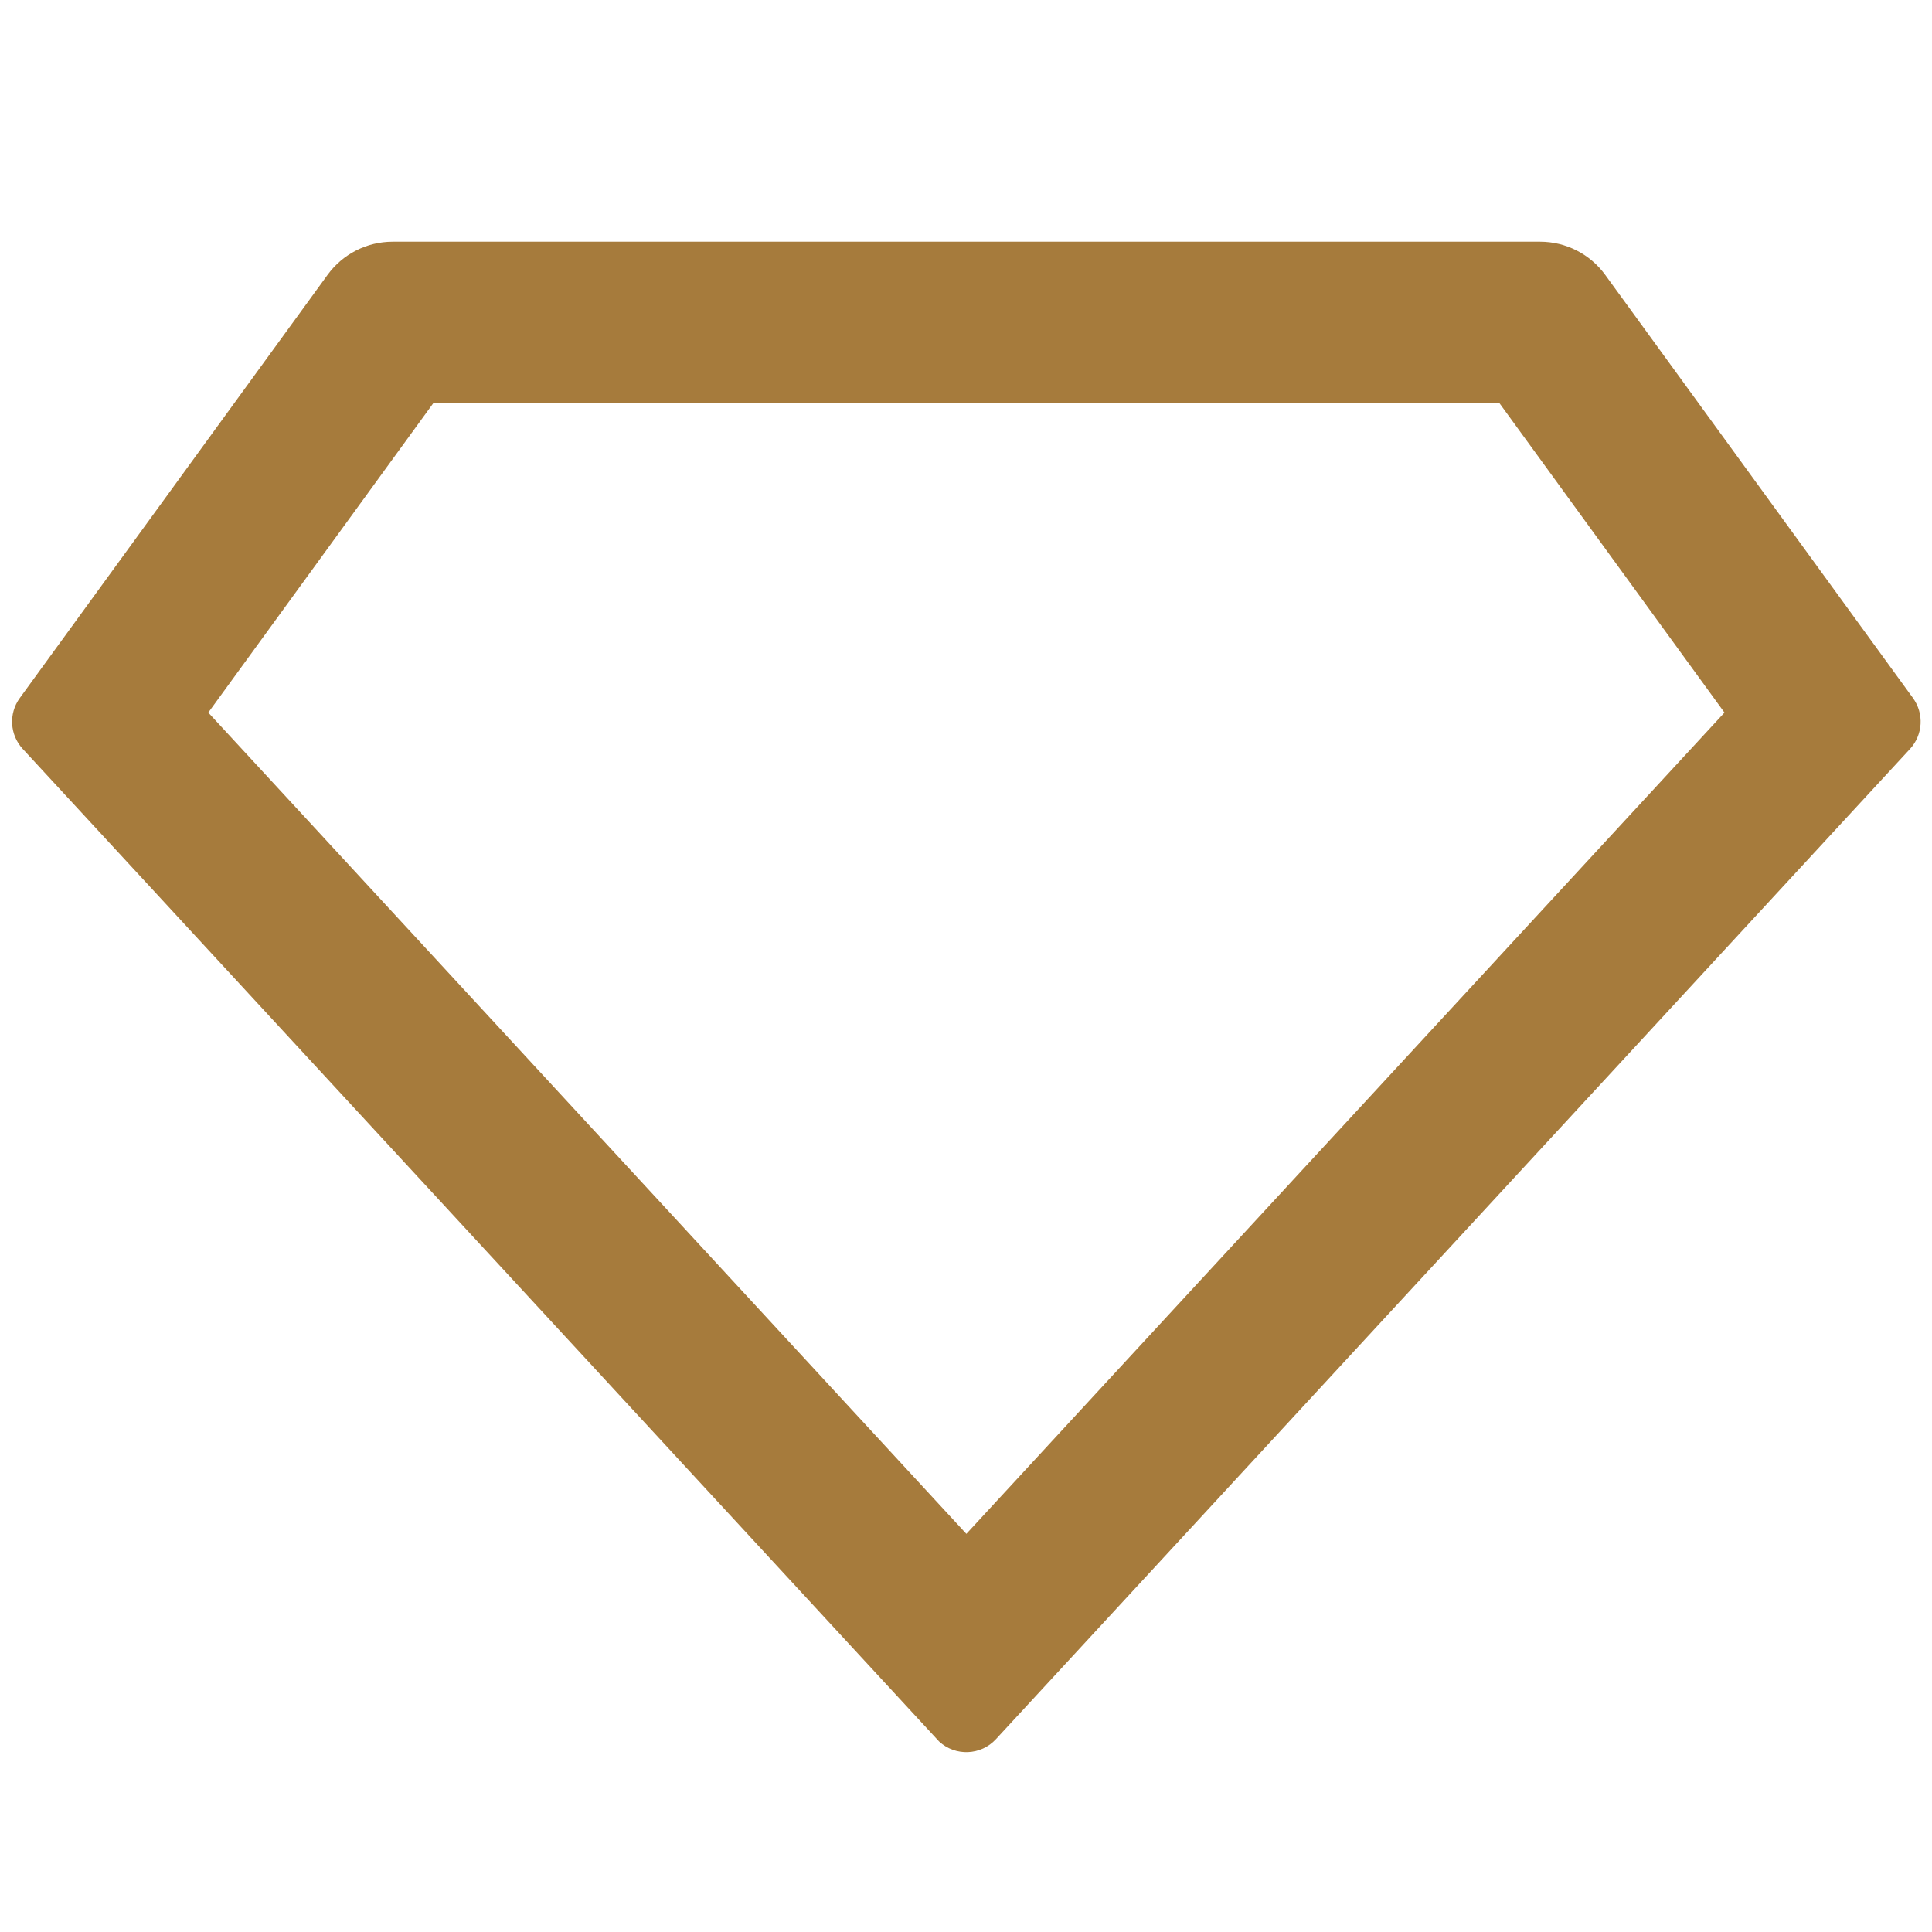 <svg width="48" height="48" viewBox="0 0 48 48" fill="none" xmlns="http://www.w3.org/2000/svg">
<path d="M9.755 6.005H38.264C38.904 6.005 39.505 6.312 39.881 6.829L47.527 17.342C47.807 17.728 47.776 18.258 47.453 18.608L24.744 43.209C24.37 43.615 23.737 43.641 23.331 43.266C23.318 43.254 15.73 35.035 0.566 18.608C0.242 18.258 0.211 17.728 0.492 17.342L8.138 6.829C8.514 6.312 9.115 6.005 9.755 6.005ZM10.774 10.005L5.175 17.704L24.009 38.108L42.844 17.704L37.245 10.005H10.774Z" fill="#A67B3C"/>
</svg>
